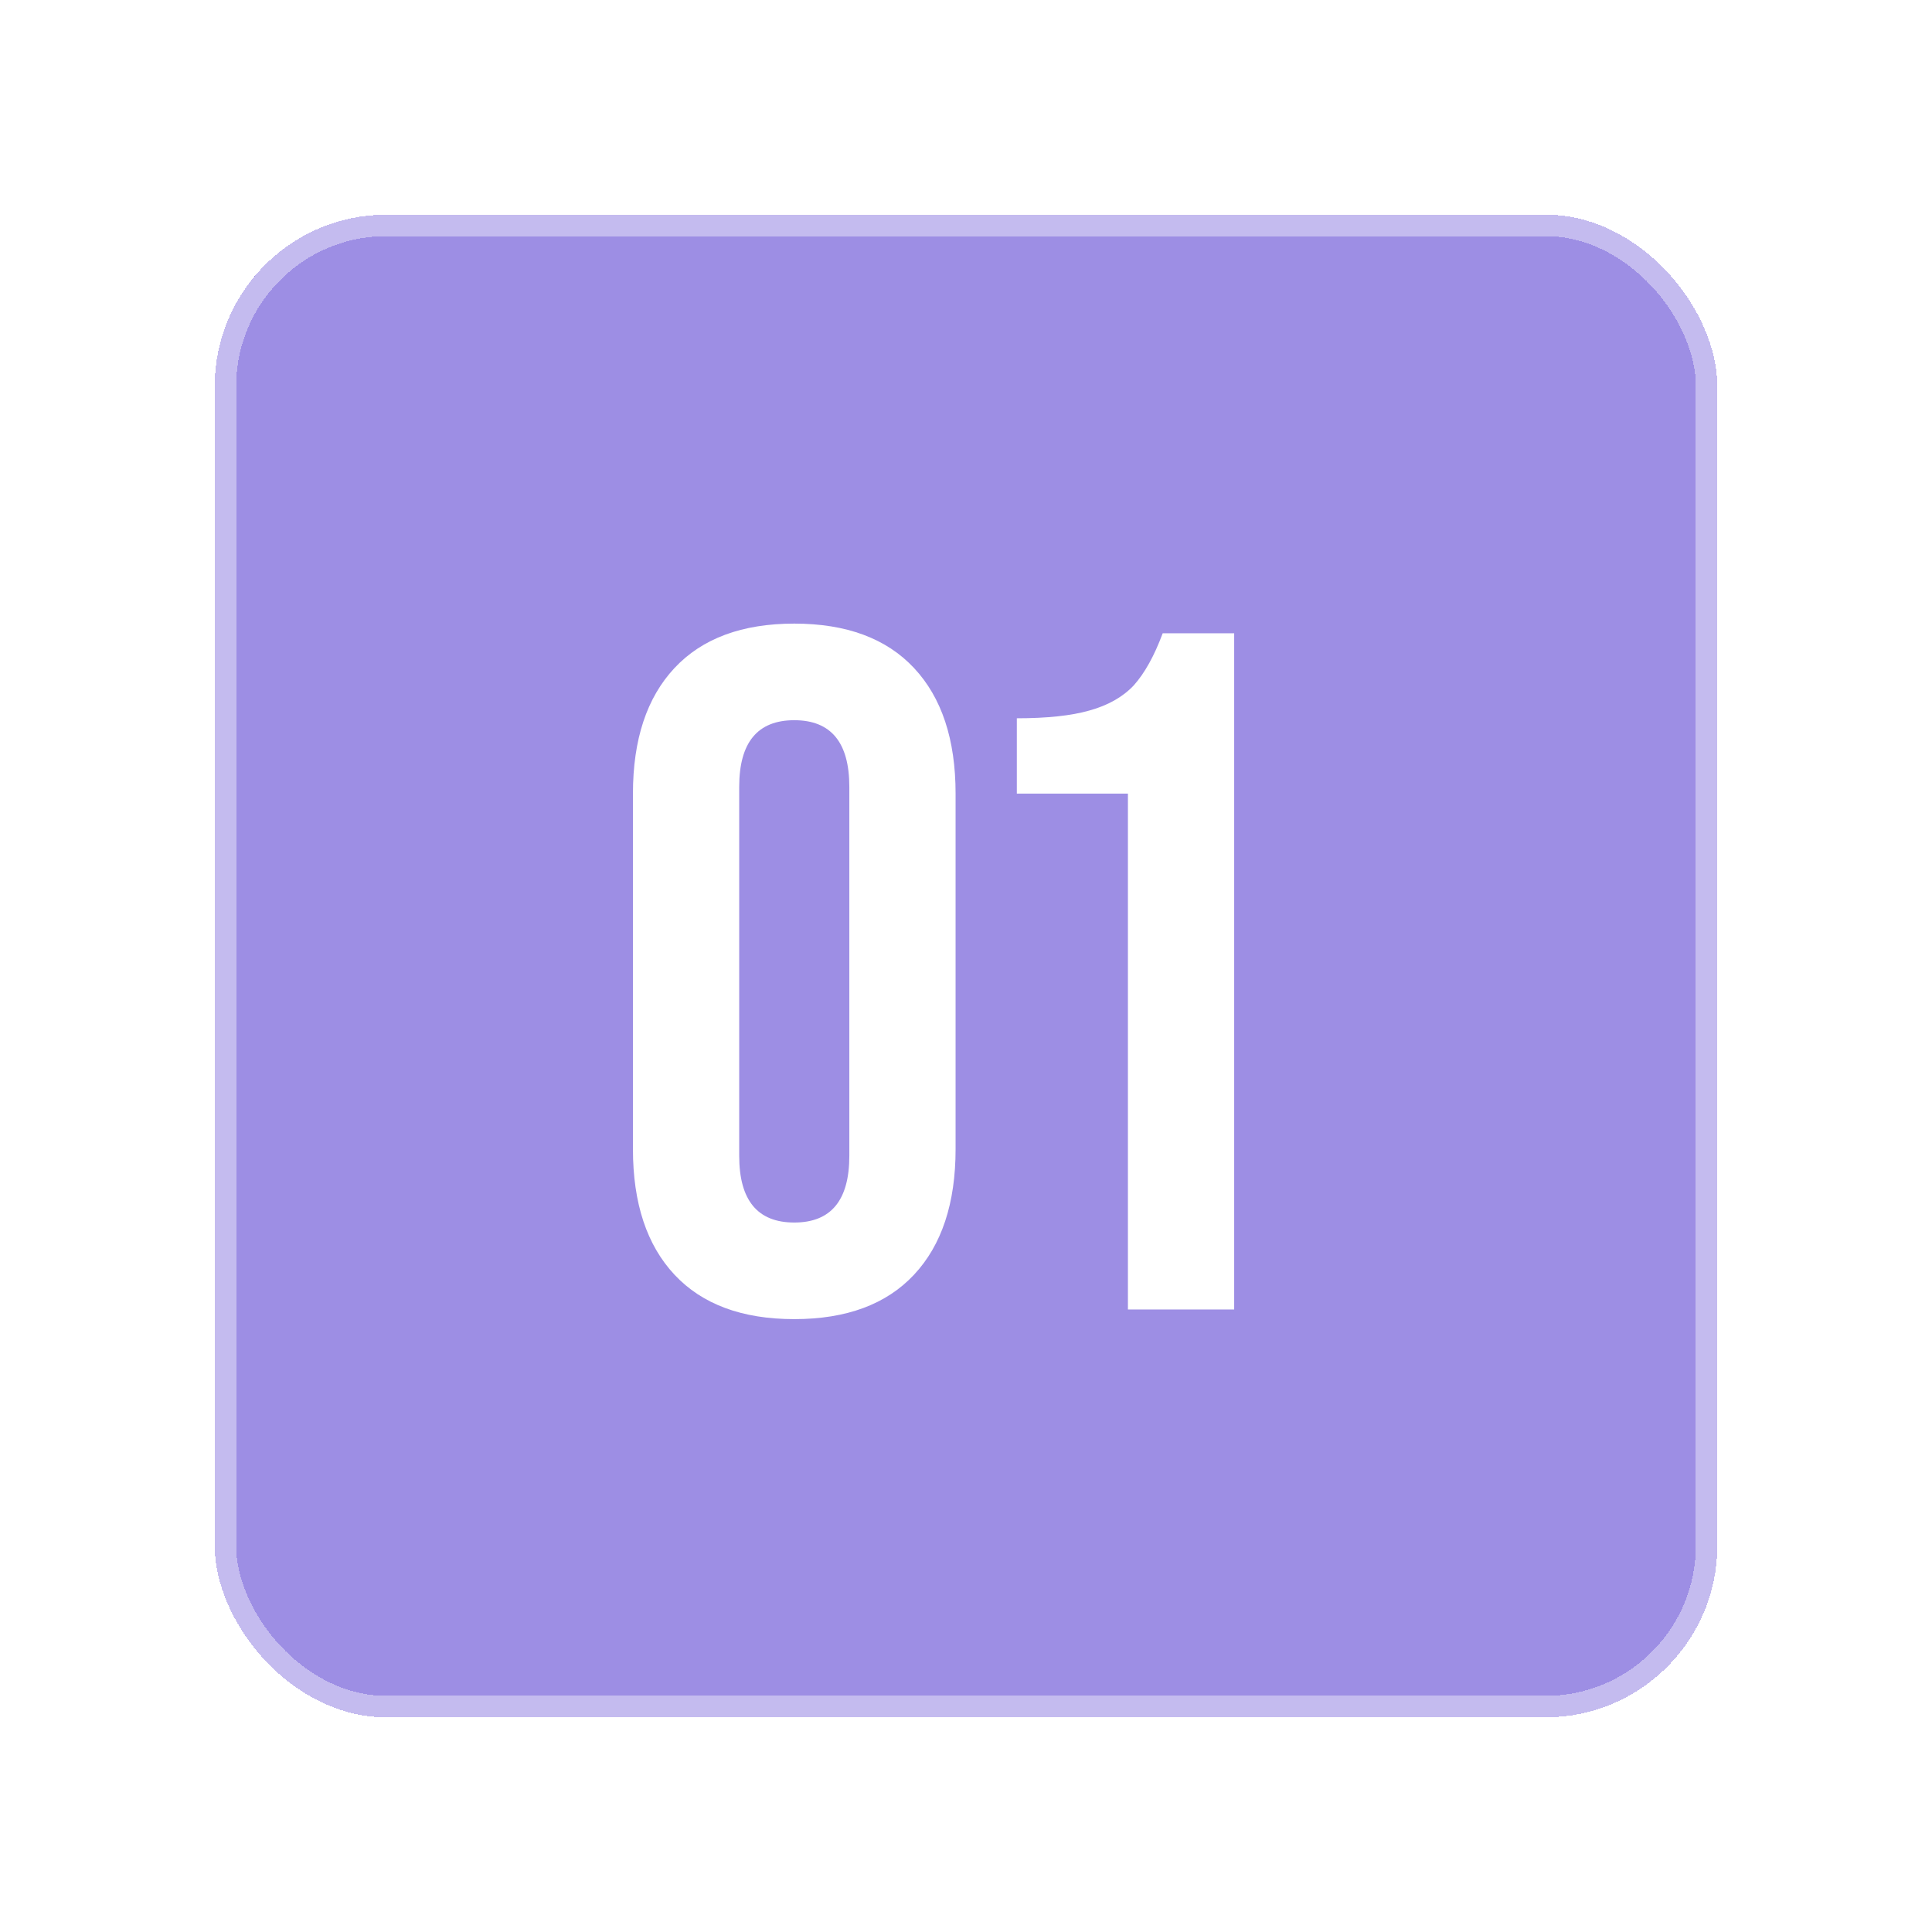 <?xml version="1.0" encoding="utf-8"?>
<svg xmlns="http://www.w3.org/2000/svg" fill="none" height="90" viewBox="0 0 90 90" width="90">
<g filter="url(#filter0_d_218_63)">
<rect fill="#5C43D2" fill-opacity="0.6" height="70" rx="8" shape-rendering="crispEdges" width="70" x="10" y="10"/>
<rect height="69" rx="7.5" shape-rendering="crispEdges" stroke="white" stroke-opacity="0.4" width="69" x="10.5" y="10.5"/>
</g>
<path d="M37 61.45C34.57 61.45 32.71 60.76 31.42 59.38C30.13 58 29.485 56.05 29.485 53.53V36.97C29.485 34.45 30.13 32.5 31.42 31.12C32.71 29.74 34.57 29.05 37 29.05C39.43 29.05 41.29 29.74 42.58 31.12C43.87 32.5 44.515 34.45 44.515 36.97V53.53C44.515 56.05 43.87 58 42.58 59.38C41.29 60.76 39.43 61.45 37 61.45ZM37 56.95C38.71 56.95 39.565 55.915 39.565 53.845V36.655C39.565 34.585 38.71 33.55 37 33.55C35.29 33.55 34.435 34.585 34.435 36.655V53.845C34.435 55.915 35.29 56.95 37 56.95ZM52.543 36.97H47.368V33.46C48.778 33.46 49.903 33.34 50.743 33.1C51.613 32.86 52.303 32.47 52.813 31.93C53.323 31.36 53.773 30.55 54.163 29.5H57.493V61H52.543V36.97Z" fill="white"/>
<defs>
<filter color-interpolation-filters="sRGB" filterUnits="userSpaceOnUse" height="90" id="filter0_d_218_63" width="90" x="0" y="0">
<feFlood flood-opacity="0" result="BackgroundImageFix"/>
<feColorMatrix in="SourceAlpha" result="hardAlpha" type="matrix" values="0 0 0 0 0 0 0 0 0 0 0 0 0 0 0 0 0 0 127 0"/>
<feOffset/>
<feGaussianBlur stdDeviation="5"/>
<feComposite in2="hardAlpha" operator="out"/>
<feColorMatrix type="matrix" values="0 0 0 0 0 0 0 0 0 0 0 0 0 0 0 0 0 0 0.25 0"/>
<feBlend in2="BackgroundImageFix" mode="normal" result="effect1_dropShadow_218_63"/>
<feBlend in="SourceGraphic" in2="effect1_dropShadow_218_63" mode="normal" result="shape"/>
</filter>
</defs>
</svg>